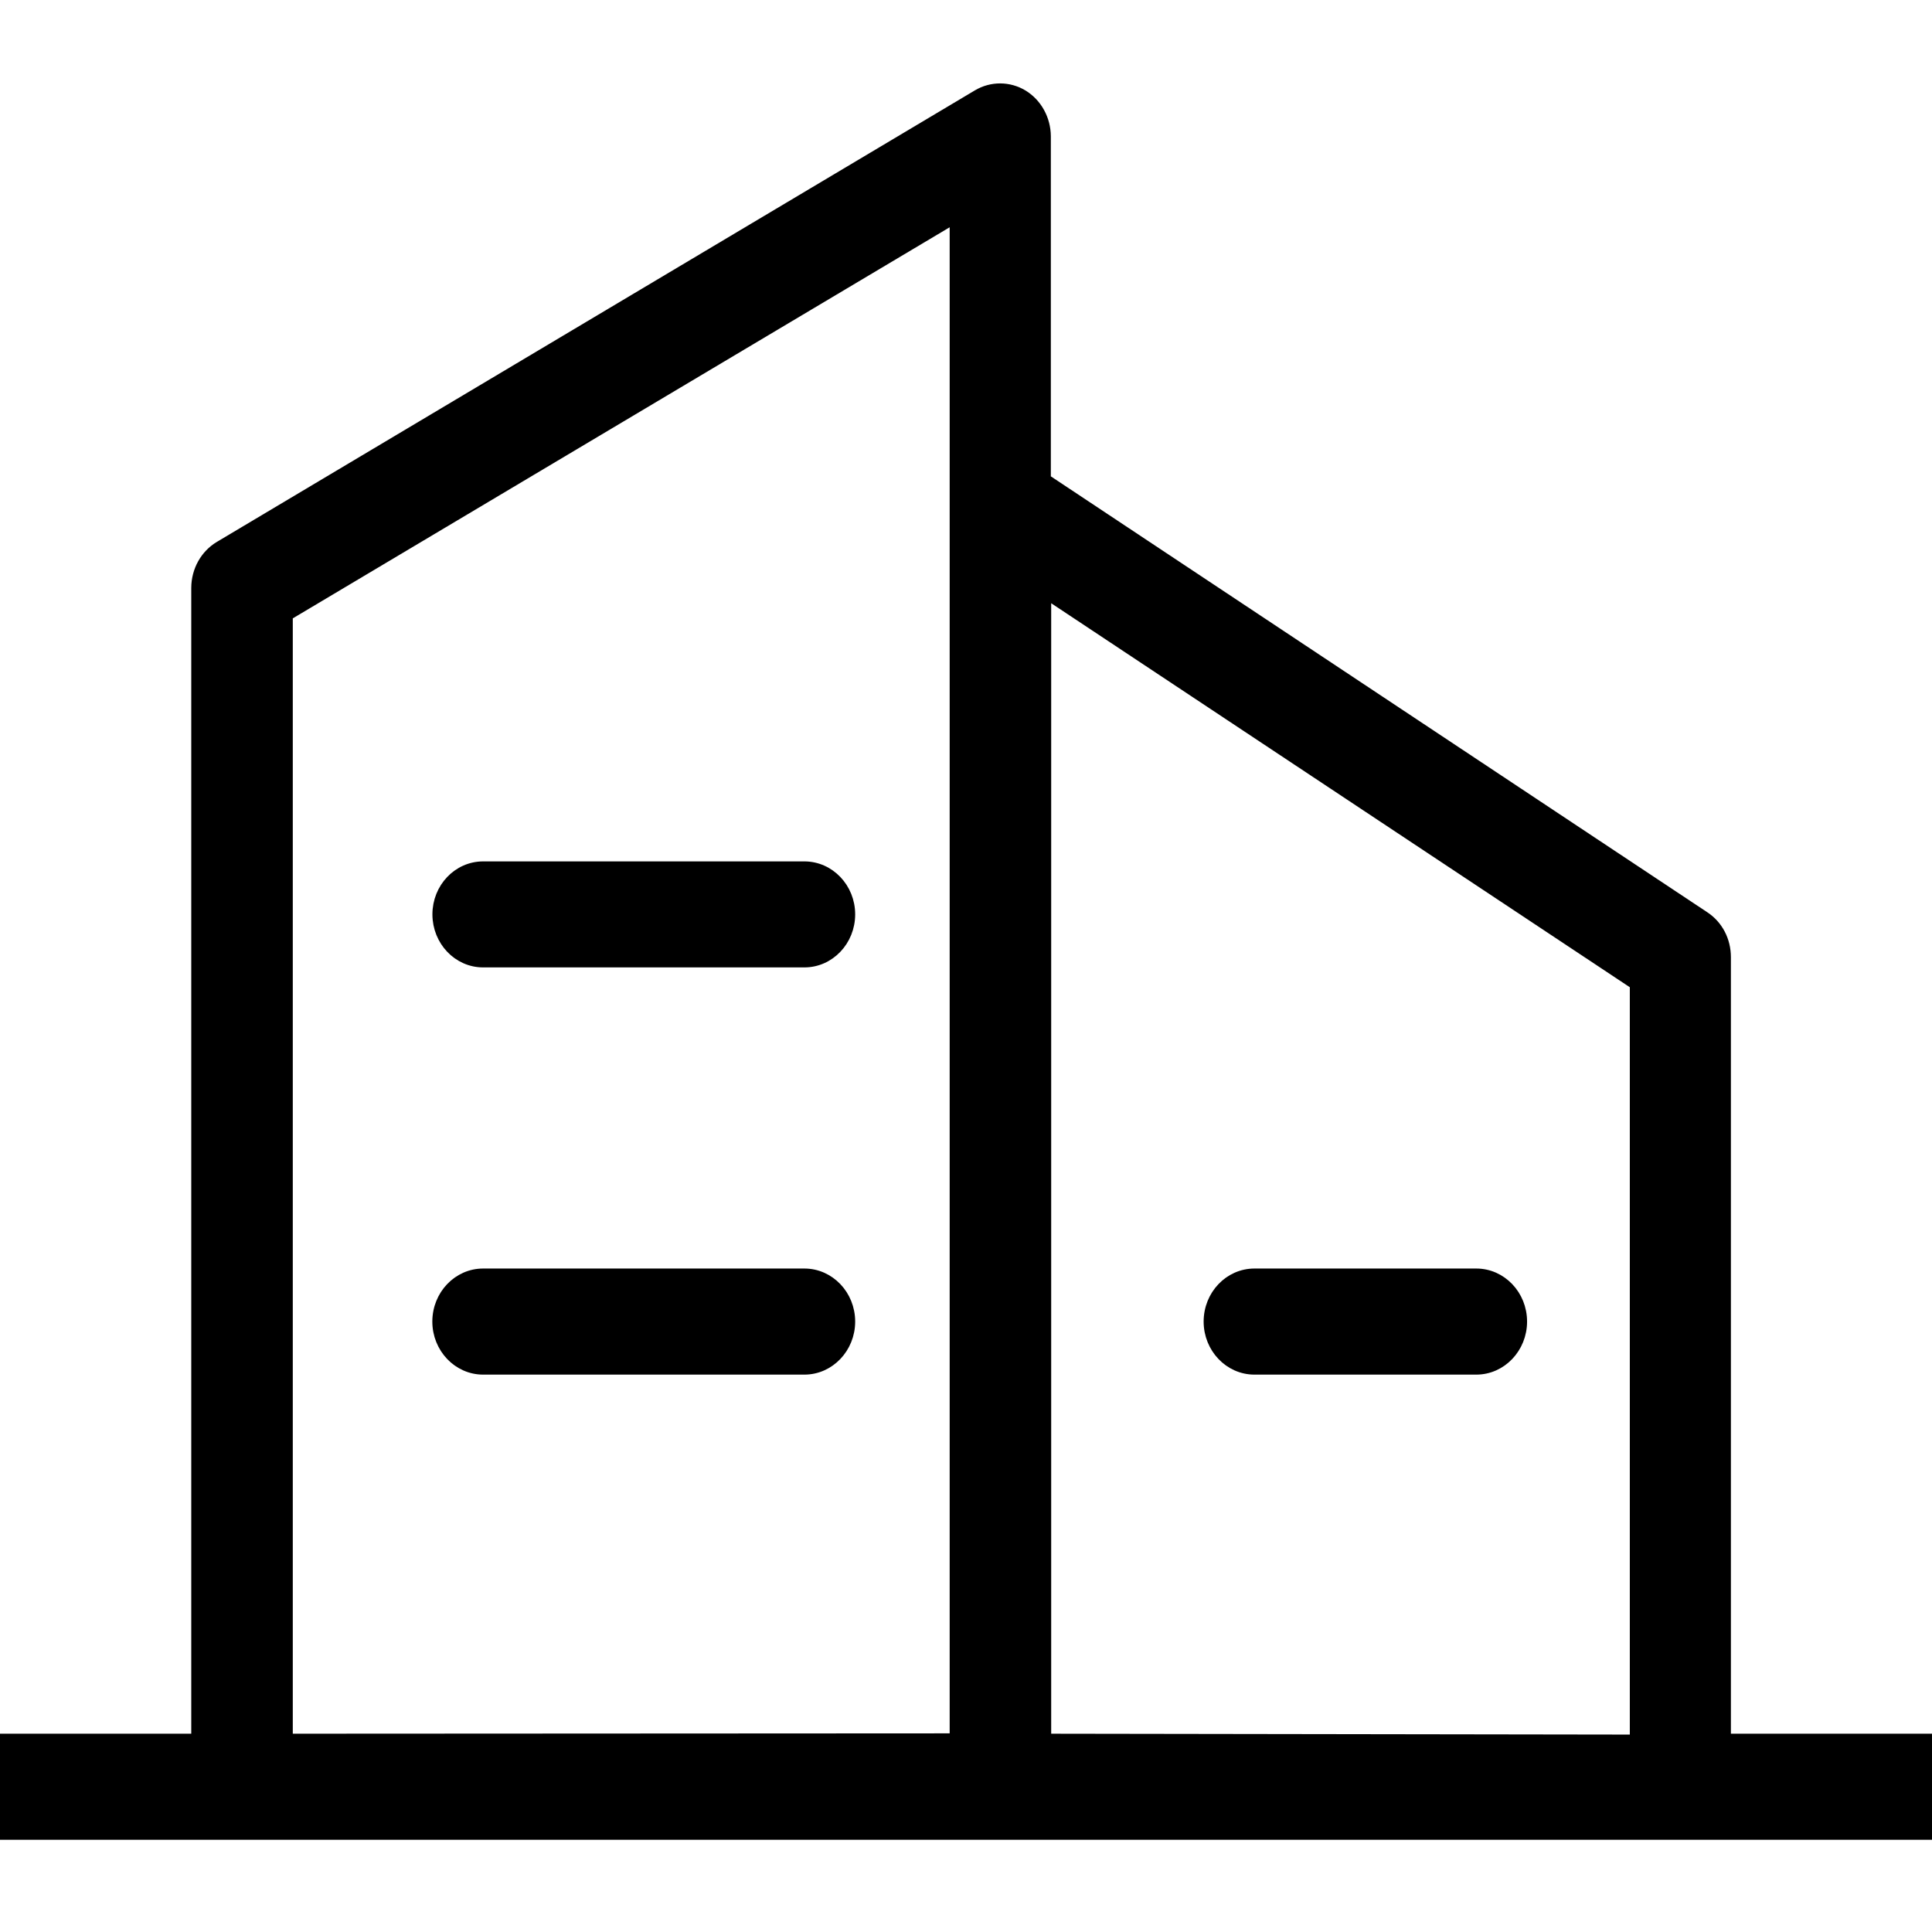 <svg width="22" height="22" viewBox="0 0 22 22" fill="none" xmlns="http://www.w3.org/2000/svg">
<g id="Group 2085667851">
<g id="Vector">
<path d="M9.16 14.495H5.501C5.21 14.495 4.973 14.743 4.973 15.049C4.973 15.354 5.21 15.603 5.501 15.603H9.16C9.451 15.603 9.688 15.354 9.688 15.049C9.688 14.743 9.451 14.495 9.16 14.495Z" fill="black"/>
<path d="M16.811 14.495H14.284C13.993 14.495 13.756 14.743 13.756 15.049C13.756 15.354 13.993 15.603 14.284 15.603H16.811C17.102 15.603 17.339 15.354 17.339 15.049C17.339 14.743 17.102 14.495 16.811 14.495Z" fill="black"/>
<path d="M9.16 9.859H5.501C5.21 9.859 4.974 10.107 4.974 10.412C4.974 10.717 5.21 10.966 5.501 10.966H9.16C9.451 10.966 9.688 10.718 9.688 10.412C9.688 10.107 9.451 9.859 9.16 9.859Z" fill="black"/>
<path d="M2.228 6.693V19.792H0V20.9H22V19.792H19.66V10.899C19.66 10.707 19.569 10.532 19.414 10.43L11.916 5.451V1.551C11.915 1.356 11.815 1.173 11.653 1.074C11.491 0.976 11.29 0.975 11.127 1.072L2.496 6.213C2.331 6.311 2.229 6.494 2.228 6.693ZM11.92 6.776L18.609 11.215V19.802L11.92 19.792V6.776ZM3.284 7.013L10.864 2.5V19.788L3.284 19.792V7.013Z" fill="black"/>
<path d="M9.16 14.495H5.501C5.21 14.495 4.973 14.743 4.973 15.049C4.973 15.354 5.21 15.603 5.501 15.603H9.16C9.451 15.603 9.688 15.354 9.688 15.049C9.688 14.743 9.451 14.495 9.16 14.495Z" stroke="black" stroke-width="0.1"/>
<path d="M16.811 14.495H14.284C13.993 14.495 13.756 14.743 13.756 15.049C13.756 15.354 13.993 15.603 14.284 15.603H16.811C17.102 15.603 17.339 15.354 17.339 15.049C17.339 14.743 17.102 14.495 16.811 14.495Z" stroke="black" stroke-width="0.1"/>
<path d="M9.16 9.859H5.501C5.21 9.859 4.974 10.107 4.974 10.412C4.974 10.717 5.21 10.966 5.501 10.966H9.16C9.451 10.966 9.688 10.718 9.688 10.412C9.688 10.107 9.451 9.859 9.16 9.859Z" stroke="black" stroke-width="0.1"/>
<path d="M2.228 6.693V19.792H0V20.9H22V19.792H19.66V10.899C19.66 10.707 19.569 10.532 19.414 10.43L11.916 5.451V1.551C11.915 1.356 11.815 1.173 11.653 1.074C11.491 0.976 11.29 0.975 11.127 1.072L2.496 6.213C2.331 6.311 2.229 6.494 2.228 6.693ZM11.92 6.776L18.609 11.215V19.802L11.92 19.792V6.776ZM3.284 7.013L10.864 2.5V19.788L3.284 19.792V7.013Z" stroke="black" stroke-width="0.1"/>
</g>
</g>
</svg>
